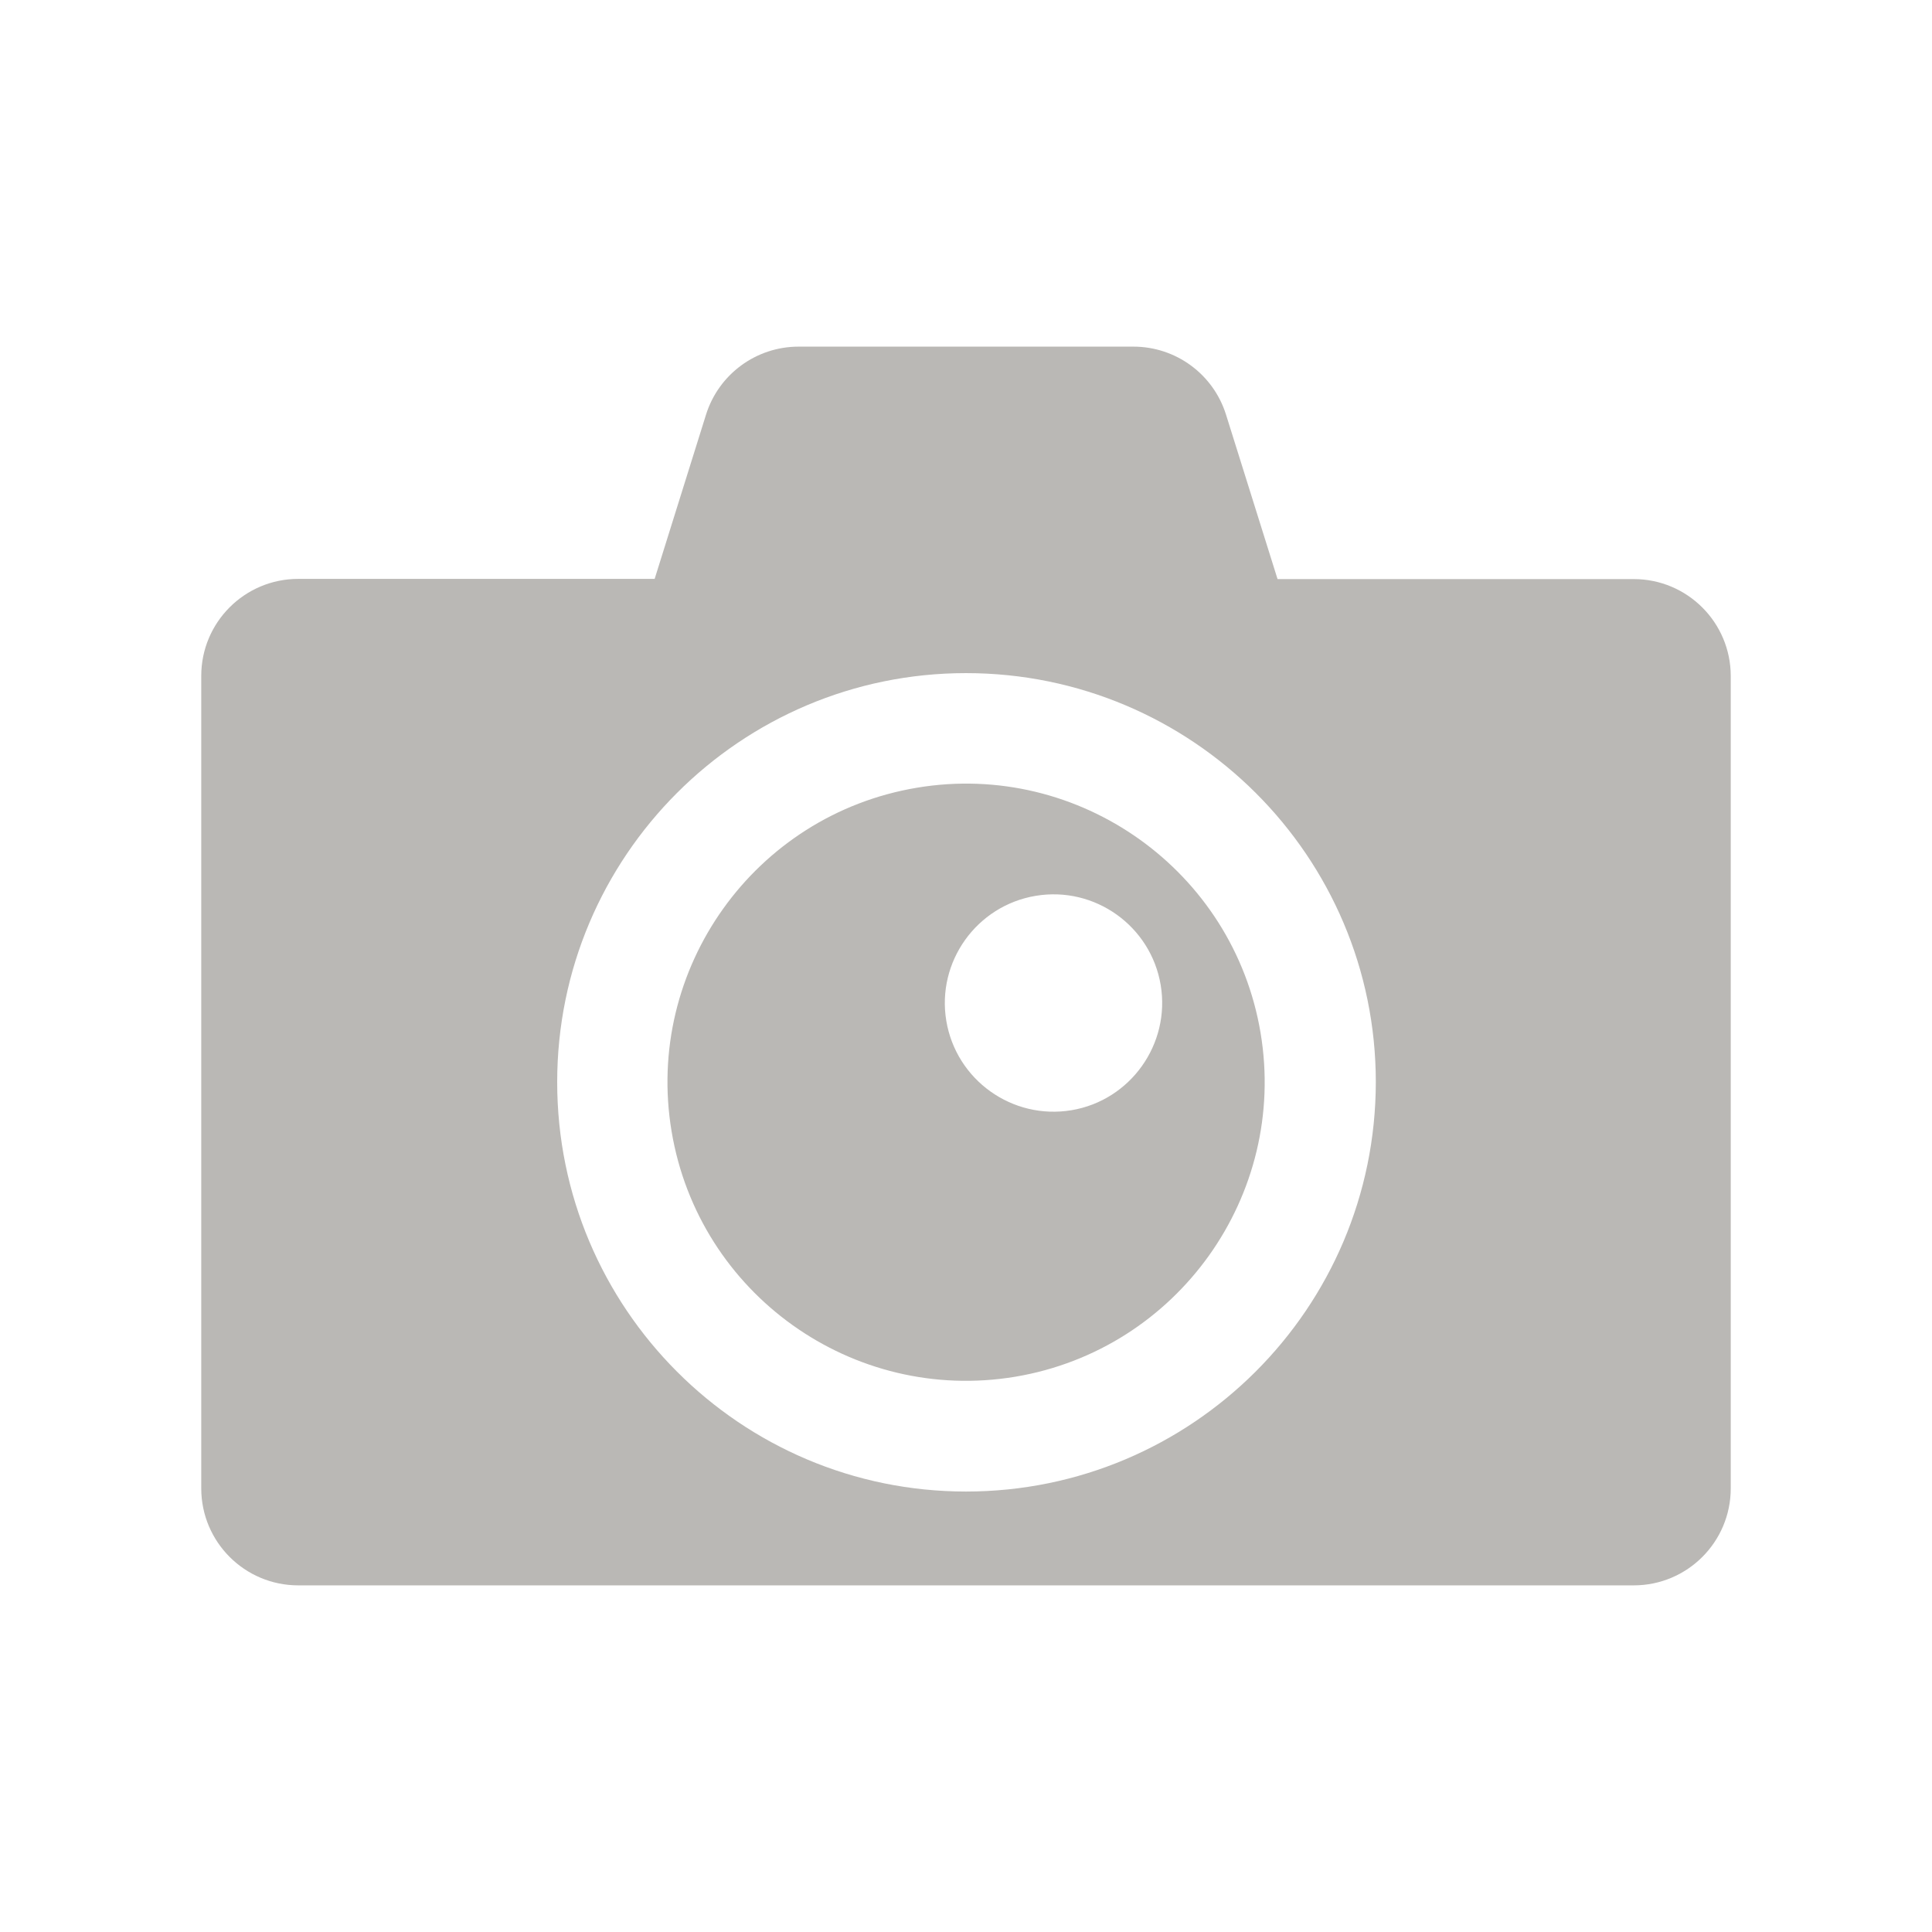 <svg width="300" height="300" viewBox="0 0 300 300" fill="none" xmlns="http://www.w3.org/2000/svg">
<path d="M198.377 89.92L190.375 64.383C188.406 58.101 182.585 53.825 176.002 53.825H167.421H132.611H124.005C117.418 53.825 111.595 58.105 109.629 64.391L101.654 89.889H46.313C37.994 89.889 31.25 96.632 31.25 104.951V231.112C31.25 239.431 37.994 246.175 46.313 246.175H253.687C262.006 246.175 268.75 239.431 268.75 231.112V104.983C268.75 96.664 262.006 89.92 253.687 89.92H198.377ZM150 231.605C114.97 231.605 86.52 203.156 86.52 168.032C86.52 132.971 114.97 104.521 150 104.521C185.124 104.521 213.636 132.971 213.636 168.032C213.605 203.156 185.092 231.605 150 231.605Z" fill="#BAB8B5"></path>
<path d="M195.743 160.395C191.534 135.197 167.588 118.106 142.389 122.315C117.138 126.533 100.069 150.448 104.283 175.673C108.501 200.925 132.416 217.993 157.668 213.775C182.862 209.539 199.957 185.62 195.743 160.395ZM146.942 158.518C145.414 149.369 151.62 140.641 160.822 139.104C169.997 137.571 178.699 143.782 180.232 152.957C181.764 162.132 175.531 170.865 166.383 172.393C157.181 173.93 148.475 167.693 146.942 158.518Z" fill="#BAB8B5"></path>
</svg>
